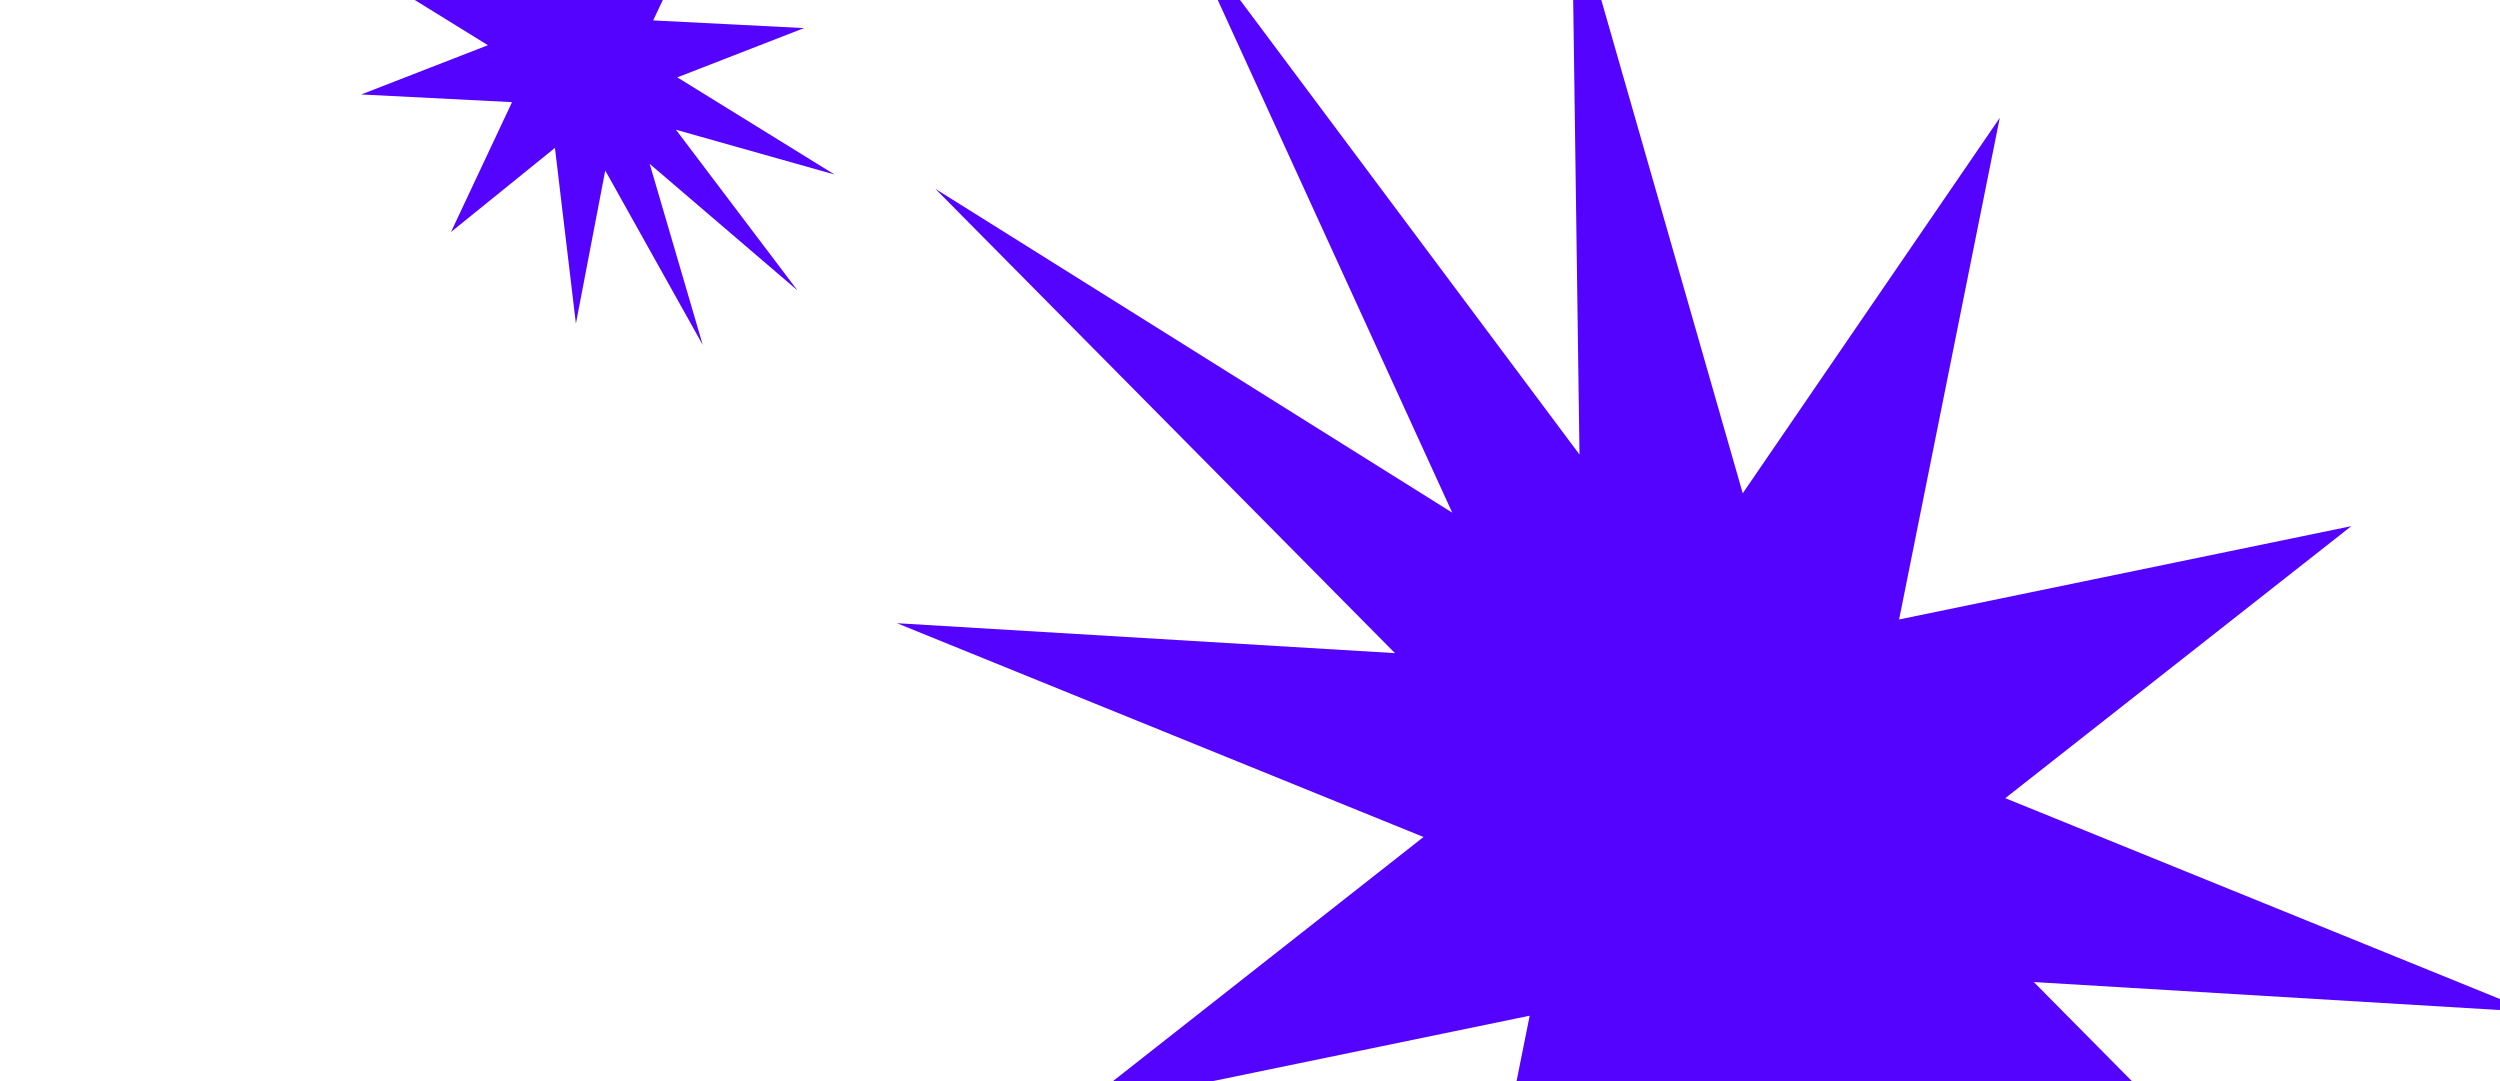 <?xml version="1.0" encoding="UTF-8"?> <svg xmlns="http://www.w3.org/2000/svg" width="289" height="125" viewBox="0 0 289 125" fill="none"><path d="M231.174 13.62L219.536 71.611L271.815 60.821L231.81 92.269L292.683 116.983L235.11 113.525L288.237 167.194L228.488 129.762L259.668 197.935L213.778 136.482L214.671 200.938L194.907 132.003L165.194 175.406L176.831 117.415L124.553 128.205L164.558 96.757L103.685 72.042L161.257 75.501L108.131 21.832L167.879 59.264L136.699 -8.909L182.589 52.543L181.697 -11.912L201.461 57.022L231.174 13.62Z" fill="#5403FF"></path><path d="M92.944 3.247L78.298 8.943L96.467 20.172L78.141 14.999L92.188 33.57L75.104 18.942L81.242 39.883L69.966 19.712L66.574 37.41L64.151 17.096L52.133 26.819L59.189 11.808L41.754 10.921L56.401 5.225L38.231 -6.004L56.558 -0.83L42.51 -19.401L59.594 -4.774L53.456 -25.714L64.732 -5.544L68.124 -23.241L70.547 -2.928L82.565 -12.65L75.509 2.36L92.944 3.247Z" fill="#5403FF"></path></svg> 